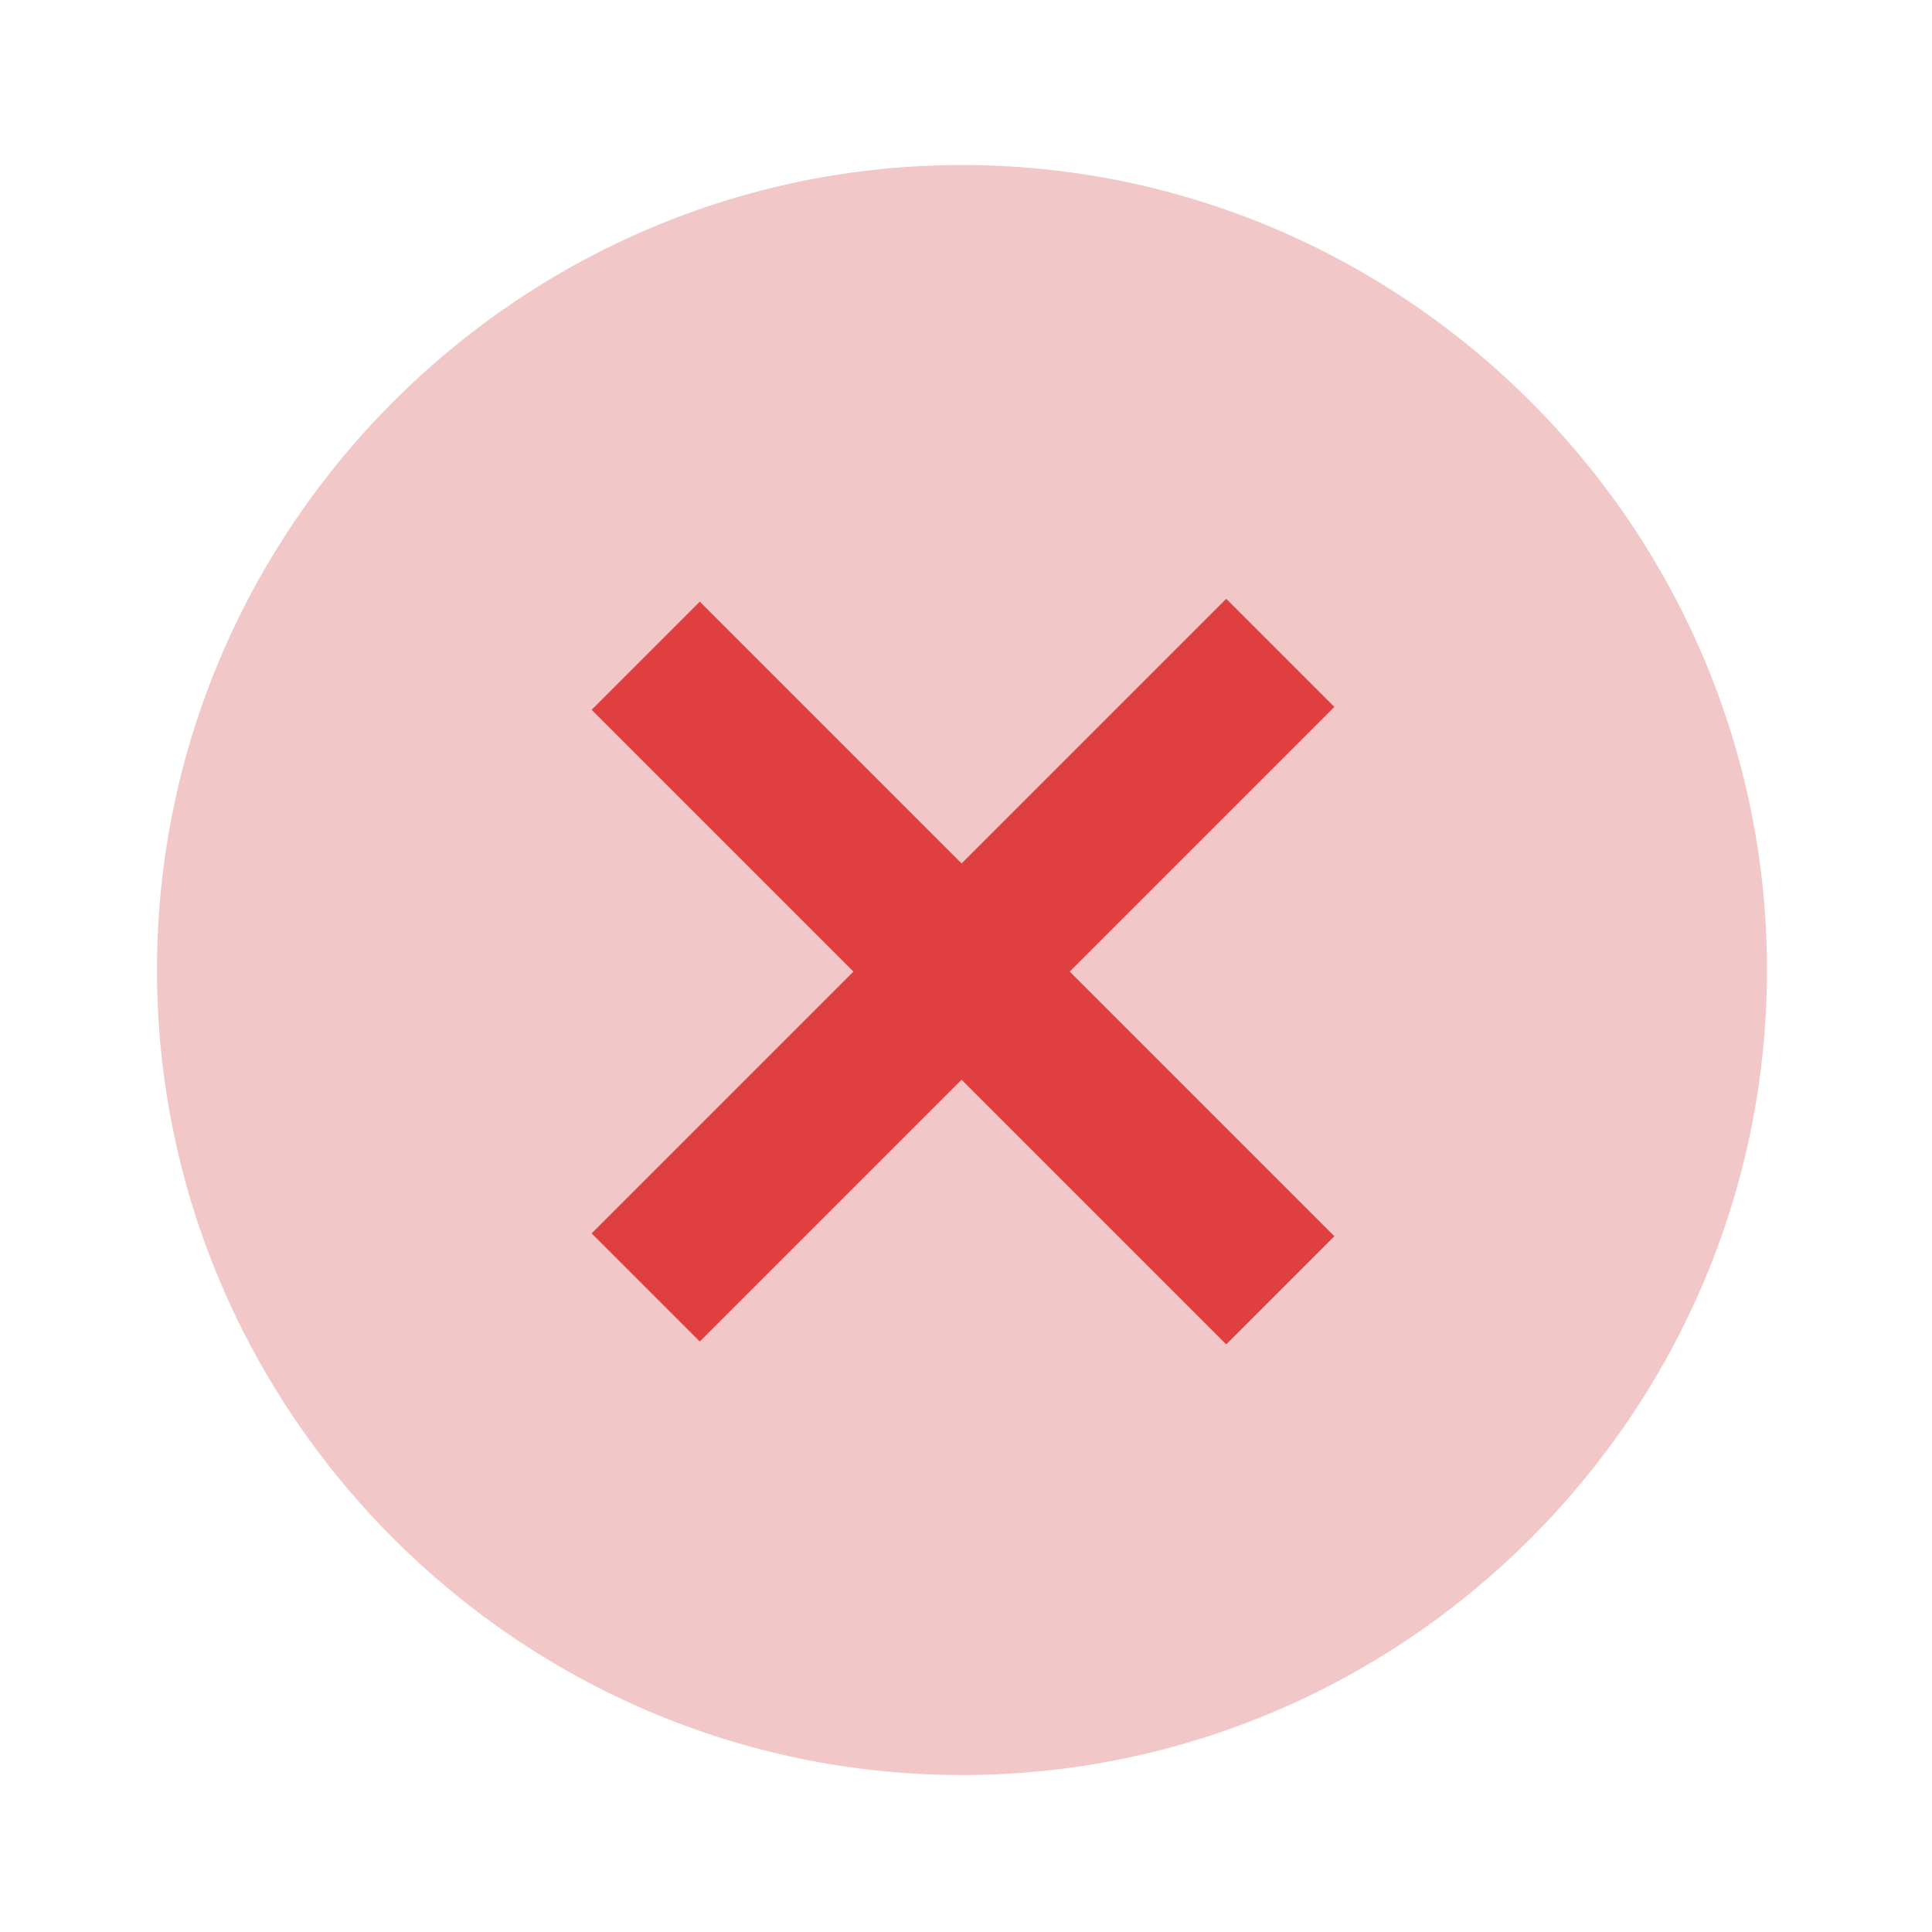 <svg xml:space="preserve" style="enable-background:new 0 0 48 48;" viewBox="0 0 48 48" y="0px" x="0px" xmlns:xlink="http://www.w3.org/1999/xlink" xmlns="http://www.w3.org/2000/svg" id="Layer_1" version="1.1">
<style type="text/css">
	.st0{fill:#F2C7C7;}
	.st1{fill:#E03F3F;}
</style>
<path d="M43.9,24.1c0,11-9,20-20,20s-20-9-20-20s9-20,20-20S43.9,13.1,43.9,24.1z" class="st0"></path>
<g>
	<circle r="41" cy="208" cx="-162.1" class="st0"></circle>
</g>
<g>
	<g>
		<rect height="22.3" width="3.8" class="st1" transform="matrix(0.707 -0.707 0.707 0.707 -10.046 23.997)" y="13" x="22"></rect>
	</g>
	<g>
		
			<rect height="3.8" width="22.3" class="st1" transform="matrix(0.707 -0.707 0.707 0.707 -10.046 23.997)" y="22.2" x="12.8"></rect>
	</g>
</g>
</svg>
